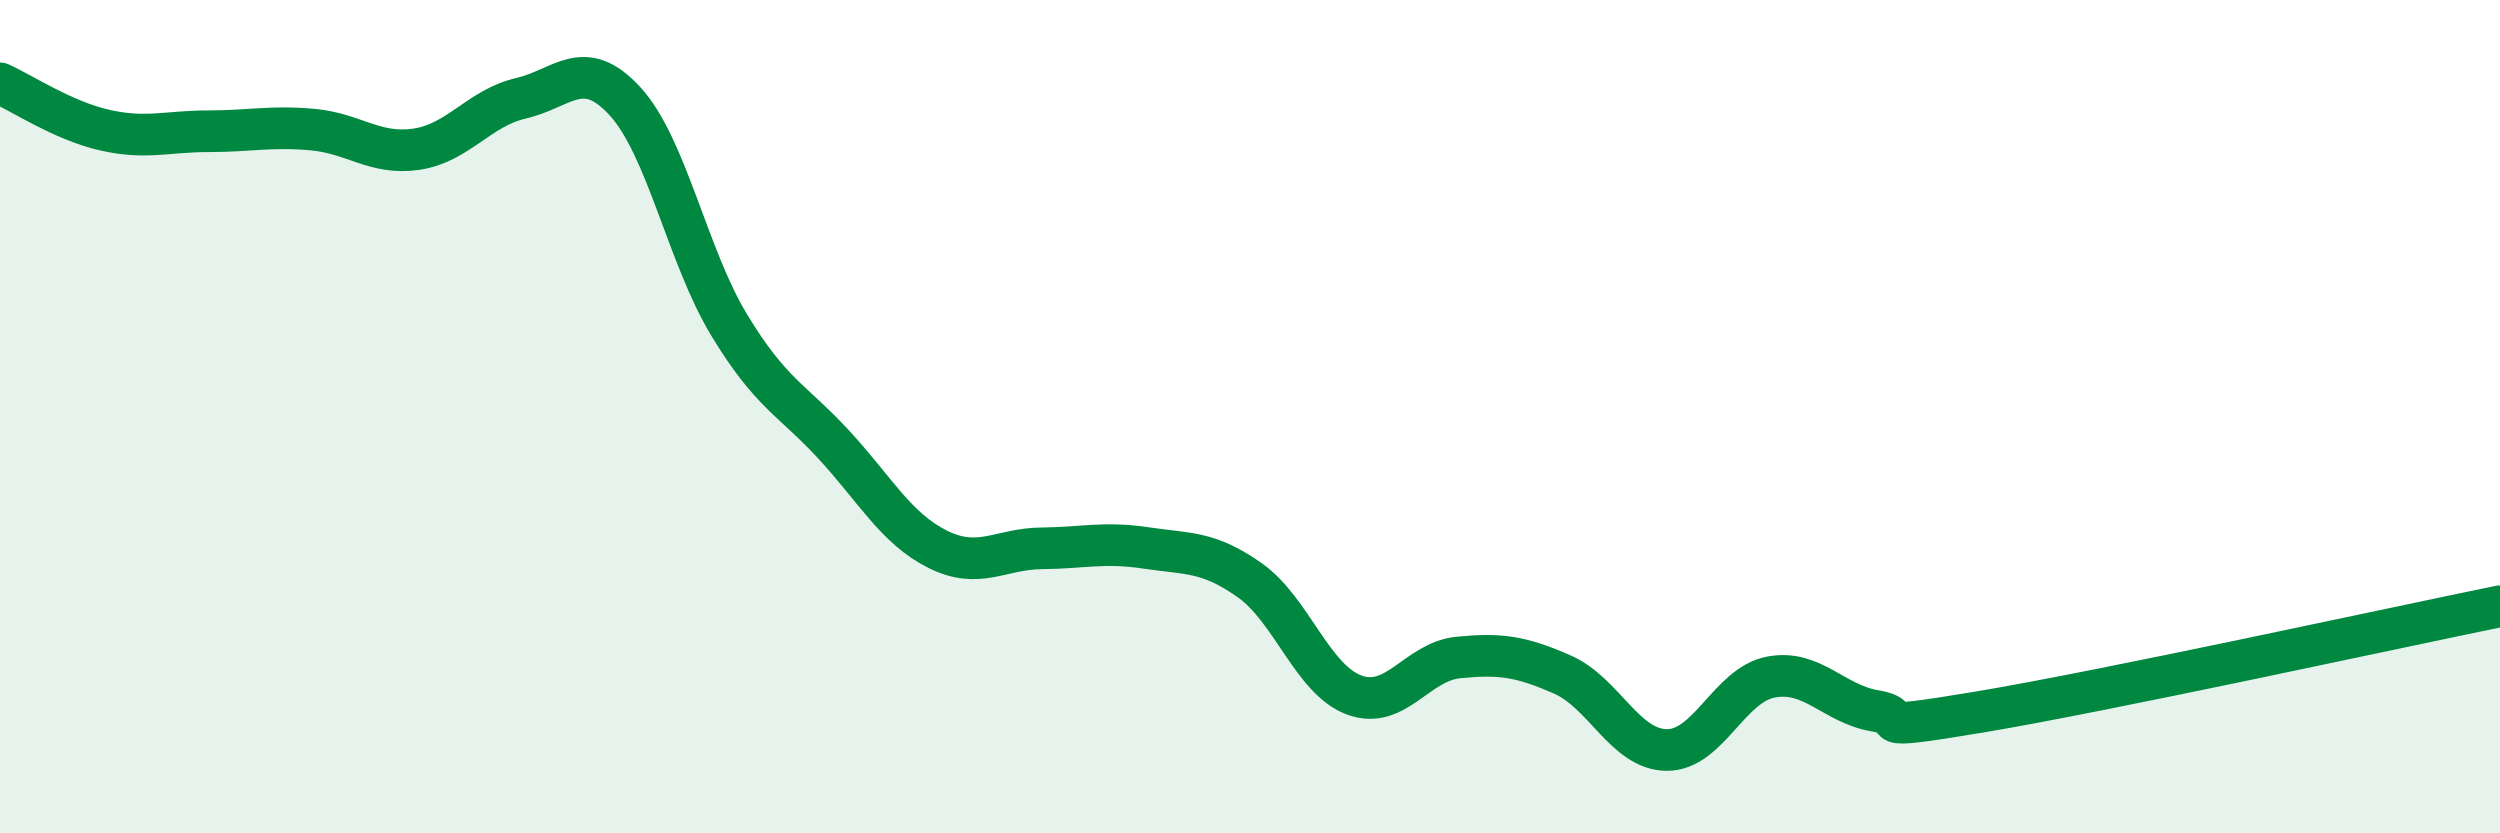 
    <svg width="60" height="20" viewBox="0 0 60 20" xmlns="http://www.w3.org/2000/svg">
      <path
        d="M 0,2 C 0.5,2.22 1.5,2.89 2.5,3.12 C 3.5,3.35 4,3.15 5,3.15 C 6,3.15 6.5,3.02 7.5,3.11 C 8.5,3.2 9,3.73 10,3.58 C 11,3.43 11.5,2.59 12.5,2.36 C 13.5,2.13 14,1.34 15,2.43 C 16,3.52 16.5,6.15 17.5,7.8 C 18.5,9.45 19,9.58 20,10.66 C 21,11.74 21.5,12.68 22.5,13.18 C 23.5,13.68 24,13.17 25,13.16 C 26,13.15 26.5,13 27.5,13.15 C 28.5,13.3 29,13.22 30,13.93 C 31,14.64 31.5,16.31 32.5,16.68 C 33.5,17.05 34,15.88 35,15.78 C 36,15.68 36.5,15.75 37.5,16.19 C 38.5,16.63 39,17.99 40,18 C 41,18.01 41.5,16.44 42.5,16.25 C 43.5,16.06 44,16.89 45,17.06 C 46,17.23 44.5,17.59 47.5,17.09 C 50.5,16.59 57.5,15.06 60,14.55L60 20L0 20Z"
        fill="#008740"
        opacity="0.1"
        stroke-linecap="round"
        stroke-linejoin="round"
      />
      <path
        d="M 0,2 C 0.5,2.22 1.5,2.89 2.5,3.12 C 3.5,3.35 4,3.15 5,3.15 C 6,3.15 6.5,3.02 7.5,3.11 C 8.5,3.2 9,3.73 10,3.58 C 11,3.43 11.5,2.59 12.5,2.36 C 13.5,2.13 14,1.34 15,2.43 C 16,3.52 16.5,6.15 17.5,7.8 C 18.5,9.45 19,9.58 20,10.66 C 21,11.74 21.5,12.68 22.5,13.18 C 23.5,13.68 24,13.17 25,13.16 C 26,13.15 26.5,13 27.5,13.15 C 28.5,13.3 29,13.22 30,13.93 C 31,14.64 31.5,16.31 32.5,16.68 C 33.5,17.05 34,15.88 35,15.78 C 36,15.68 36.5,15.75 37.5,16.19 C 38.5,16.63 39,17.99 40,18 C 41,18.01 41.5,16.44 42.5,16.25 C 43.5,16.06 44,16.89 45,17.06 C 46,17.23 44.5,17.59 47.5,17.09 C 50.5,16.59 57.5,15.06 60,14.55"
        stroke="#008740"
        stroke-width="1"
        fill="none"
        stroke-linecap="round"
        stroke-linejoin="round"
      />
    </svg>
  